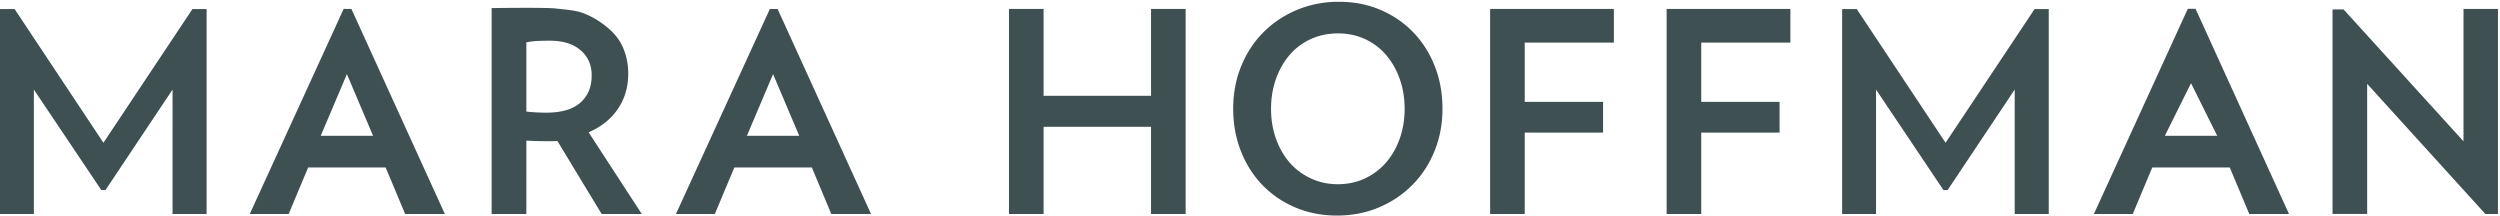 <svg viewBox="0 0 1183 102" xmlns="http://www.w3.org/2000/svg" class="logo"><path d="M151.77 64.256l12.384-29.174 12.384 29.174H151.77zm14.527-60.001l-3.667-.051-44.44 97.052h18.403l9.221-22h36.68l9.221 22h18.792l-44.21-97.001zm187.138 60.001l12.385-29.174 12.384 29.174h-24.769zm14.528-60h-3.667l-44.44 97h18.403l9.221-22h36.68l9.221 22h18.792l-44.21-97zm808.117 97l-55.94-61.593v61.569h-16.38V4.475l5.2-.042 56.77 62.429V4.213h16.3v97.043h-5.95zM878.631 4.303l42.015 63.25 42.11-63.25h6.711v96.953h-16.114l.008-58.877-31.75 47.566h-1.965L887.74 42.379v58.874h-16.037V4.303h6.928zm145.779 59.953l12.38-24.895 12.39 24.895h-24.77zm14.53-60.083l-3.67-.011-44.44 97.094h18.4l9.22-22h36.68l9.22 22h18.8l-44.21-97.083zM6.929 4.301l42.014 63.252L91.054 4.301h6.71v96.955H81.65l.009-58.877-31.75 47.566h-1.965l-31.92-47.566v58.874H0V4.301h6.929zm798.098 15.871v28.033H842.1v14.539h-37.073v38.512h-16.373V4.238h58.555v15.934h-42.182zm-83.523 0v28.033h37.07v14.539h-37.07v38.512h-16.375V4.238h58.555v15.934h-42.18zm-59.17 45.48c-1.561 4.366-3.721 8.131-6.48 11.291-2.764 3.165-6.081 5.659-9.958 7.485-3.875 1.826-8.13 2.74-12.761 2.74-4.635 0-8.91-.914-12.83-2.74s-7.262-4.32-10.024-7.485c-2.762-3.16-4.922-6.925-6.48-11.291-1.561-4.365-2.338-9.087-2.338-14.166 0-5.078.777-9.798 2.338-14.166 1.558-4.363 3.718-8.152 6.48-11.359 2.762-3.207 6.104-5.699 10.024-7.482 3.92-1.782 8.195-2.672 12.83-2.672 4.631 0 8.886.89 12.761 2.672 3.877 1.783 7.194 4.275 9.958 7.482 2.759 3.207 4.919 6.996 6.48 11.359 1.557 4.368 2.338 9.088 2.338 14.166 0 5.079-.781 9.801-2.338 14.166zm16.57-34.412c-2.451-6.191-5.859-11.535-10.222-16.037-4.366-4.496-9.536-8.017-15.502-10.555-5.969-2.54-12.518-3.81-19.645-3.81-7.039 0-13.609 1.27-19.711 3.81-6.103 2.538-11.406 6.059-15.902 10.555-4.502 4.502-8.02 9.846-10.559 16.037-2.539 6.194-3.808 12.942-3.808 20.246 0 7.215 1.224 13.92 3.675 20.114 2.45 6.191 5.858 11.537 10.223 16.035 4.363 4.5 9.555 8.017 15.568 10.557C619.035 100.731 625.56 102 632.6 102c7.127 0 13.718-1.269 19.777-3.808 6.058-2.54 11.338-6.057 15.838-10.557 4.496-4.498 8.017-9.844 10.556-16.035 2.539-6.194 3.809-12.899 3.809-20.114 0-7.304-1.226-14.052-3.676-20.246zm-134.23 70.016V59.994H493.83v41.262h-16.374V4.238h16.374v41.084h50.844V4.238h16.373v97.018h-16.373zm-270.061-52.66c-3.582 3.144-8.953 4.717-16.112 4.717-1.571 0-3.166-.043-4.781-.131a72.1 72.1 0 01-4.651-.393V20.041a33.275 33.275 0 015.24-.654c1.834-.086 3.755-.131 5.764-.131 6.287 0 11.177 1.506 14.671 4.518 3.492 3.013 5.24 6.966 5.24 11.855 0 5.502-1.791 9.824-5.371 12.967zm3.93 14.017c6.025-2.619 10.653-6.332 13.885-11.134 3.23-4.801 4.847-10.348 4.847-16.635 0-4.277-.765-8.254-2.293-11.92-1.529-3.668-3.909-6.856-7.138-9.563-3.233-2.707-6.475-4.951-11.268-6.907-3.931-1.604-7.814-1.786-13.843-2.456-4.862-.54-30.089-.168-30.089-.168v97.426h16.425V66.543a170.374 170.374 0 009.563.262h2.62c.786 0 1.614-.043 2.489-.131l20.958 34.582h18.994l-25.15-38.643z" fill="#3E5052" fill-rule="evenodd"></path></svg>